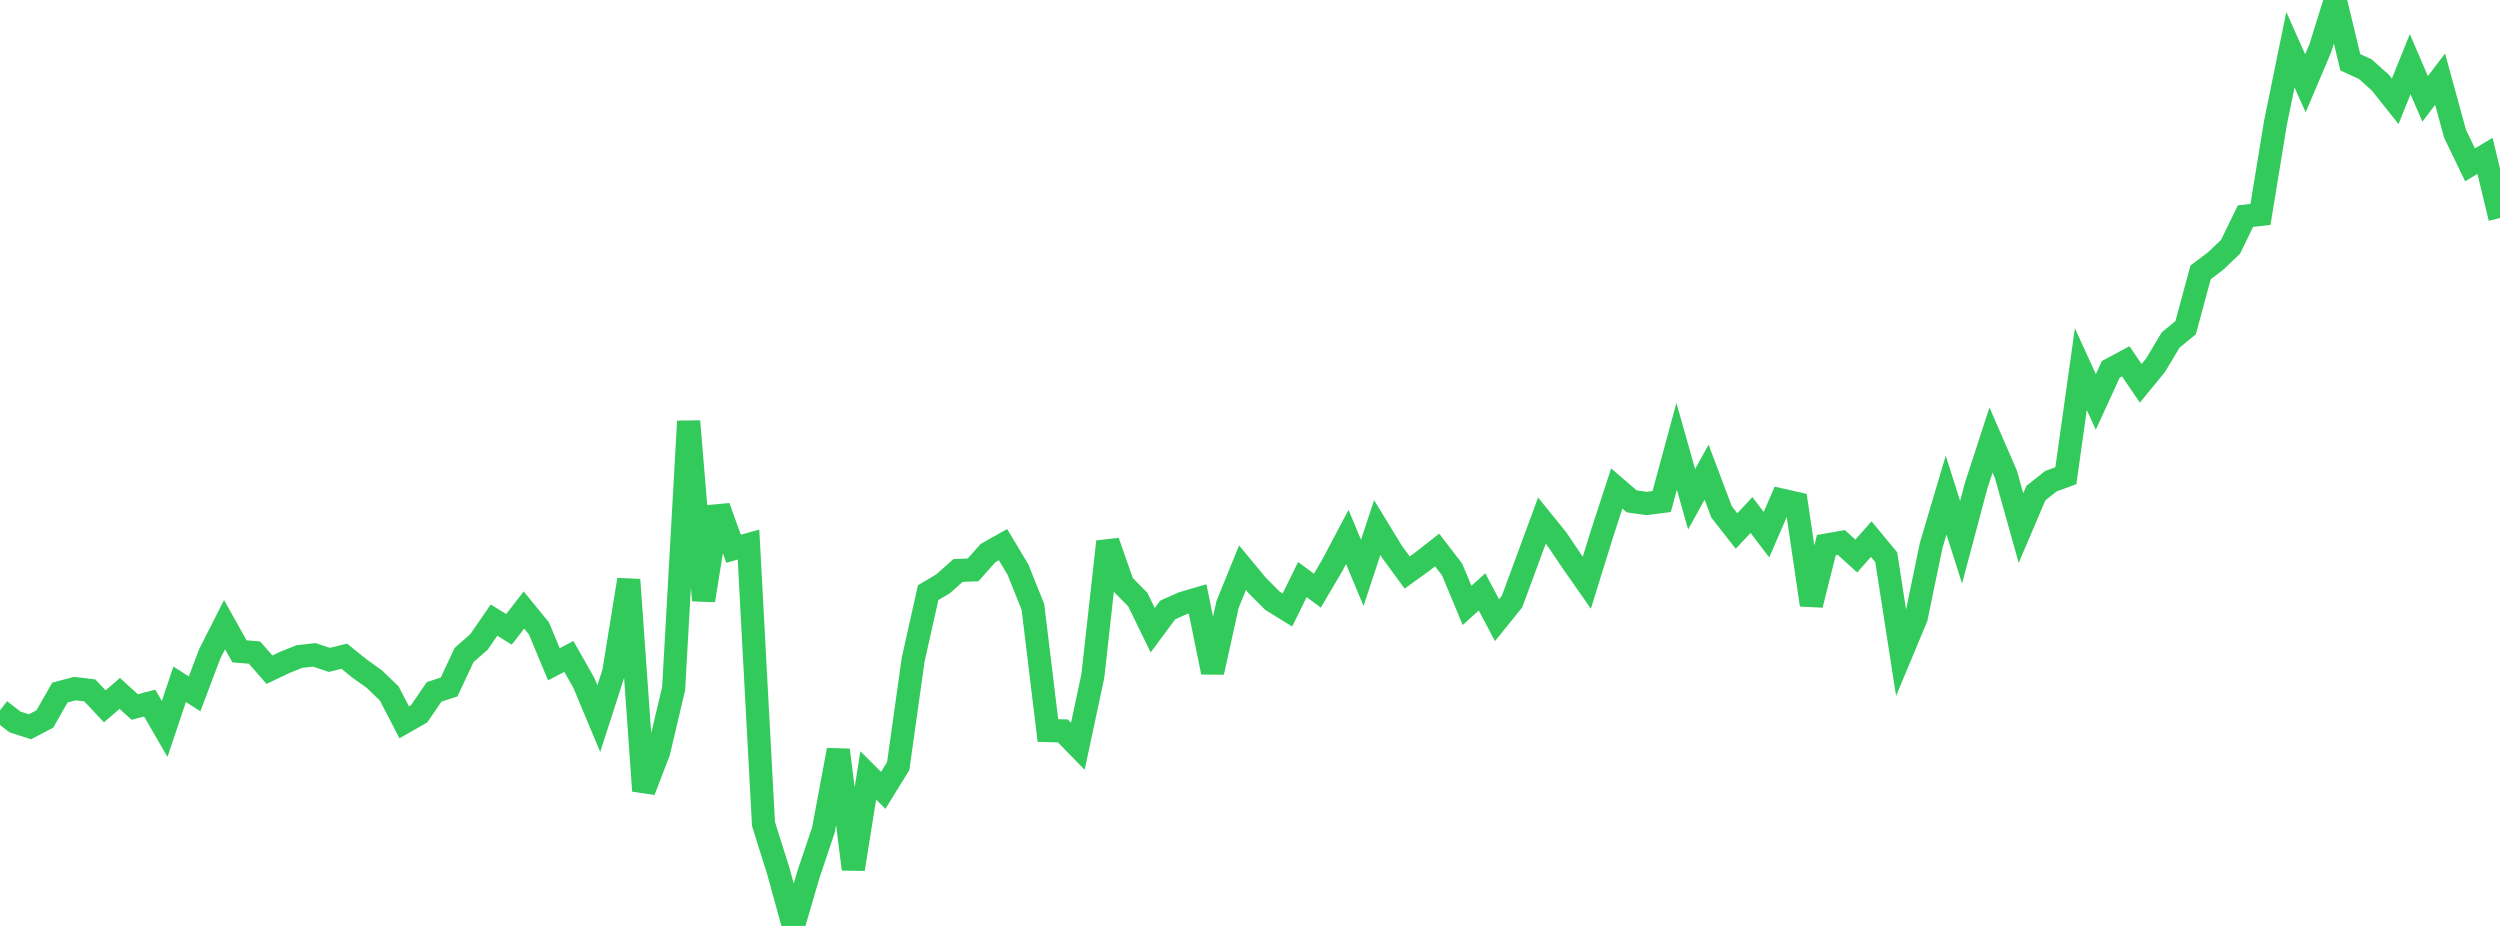 <?xml version="1.0" standalone="no"?>
<!DOCTYPE svg PUBLIC "-//W3C//DTD SVG 1.1//EN" "http://www.w3.org/Graphics/SVG/1.1/DTD/svg11.dtd">

<svg width="135" height="50" viewBox="0 0 135 50" preserveAspectRatio="none" 
  xmlns="http://www.w3.org/2000/svg"
  xmlns:xlink="http://www.w3.org/1999/xlink">


<polyline points="0.0, 38.358 0.808, 38.985 1.617, 39.246 2.425, 38.822 3.234, 37.399 4.042, 37.185 4.85, 37.283 5.659, 38.142 6.467, 37.444 7.275, 38.178 8.084, 37.967 8.892, 39.364 9.701, 36.95 10.509, 37.468 11.317, 35.327 12.126, 33.731 12.934, 35.173 13.743, 35.239 14.551, 36.163 15.359, 35.778 16.168, 35.453 16.976, 35.362 17.784, 35.634 18.593, 35.436 19.401, 36.09 20.21, 36.668 21.018, 37.445 21.826, 39.003 22.635, 38.543 23.443, 37.362 24.251, 37.096 25.06, 35.373 25.868, 34.66 26.677, 33.487 27.485, 33.985 28.293, 32.941 29.102, 33.932 29.91, 35.87 30.719, 35.448 31.527, 36.874 32.335, 38.807 33.144, 36.297 33.952, 31.304 34.76, 42.706 35.569, 40.601 36.377, 37.18 37.186, 22.748 37.994, 32.422 38.802, 27.374 39.611, 29.631 40.419, 29.407 41.228, 44.489 42.036, 47.064 42.844, 50.0 43.653, 47.23 44.461, 44.83 45.269, 40.501 46.078, 46.934 46.886, 41.874 47.695, 42.679 48.503, 41.369 49.311, 35.62 50.12, 32.005 50.928, 31.524 51.737, 30.804 52.545, 30.775 53.353, 29.866 54.162, 29.41 54.97, 30.76 55.778, 32.774 56.587, 39.45 57.395, 39.469 58.204, 40.297 59.012, 36.509 59.82, 29.249 60.629, 31.556 61.437, 32.373 62.246, 34.032 63.054, 32.94 63.862, 32.577 64.671, 32.34 65.479, 36.301 66.287, 32.645 67.096, 30.656 67.904, 31.631 68.713, 32.44 69.521, 32.939 70.329, 31.297 71.138, 31.895 71.946, 30.525 72.754, 28.996 73.563, 30.934 74.371, 28.487 75.18, 29.814 75.988, 30.916 76.796, 30.334 77.605, 29.699 78.413, 30.752 79.222, 32.694 80.03, 31.96 80.838, 33.491 81.647, 32.489 82.455, 30.305 83.263, 28.114 84.072, 29.113 84.88, 30.31 85.689, 31.467 86.497, 28.859 87.305, 26.378 88.114, 27.075 88.922, 27.188 89.731, 27.083 90.539, 24.1 91.347, 26.961 92.156, 25.498 92.964, 27.641 93.772, 28.674 94.581, 27.811 95.389, 28.873 96.198, 27.003 97.006, 27.185 97.814, 32.664 98.623, 29.435 99.431, 29.293 100.24, 30.026 101.048, 29.112 101.856, 30.089 102.665, 35.294 103.473, 33.359 104.281, 29.46 105.09, 26.734 105.898, 29.281 106.707, 26.243 107.515, 23.763 108.323, 25.622 109.132, 28.516 109.94, 26.624 110.749, 25.985 111.557, 25.687 112.365, 19.932 113.174, 21.704 113.982, 19.946 114.79, 19.511 115.599, 20.699 116.407, 19.712 117.216, 18.358 118.024, 17.696 118.832, 14.708 119.641, 14.098 120.449, 13.329 121.257, 11.67 122.066, 11.578 122.874, 6.639 123.683, 2.683 124.491, 4.5 125.299, 2.597 126.108, 0.0 126.916, 3.362 127.725, 3.734 128.533, 4.456 129.341, 5.471 130.15, 3.466 130.958, 5.34 131.766, 4.274 132.575, 7.229 133.383, 8.902 134.192, 8.415 135.0, 11.774" fill="none" stroke="#32ca5b" stroke-width="1.25"/>

</svg>